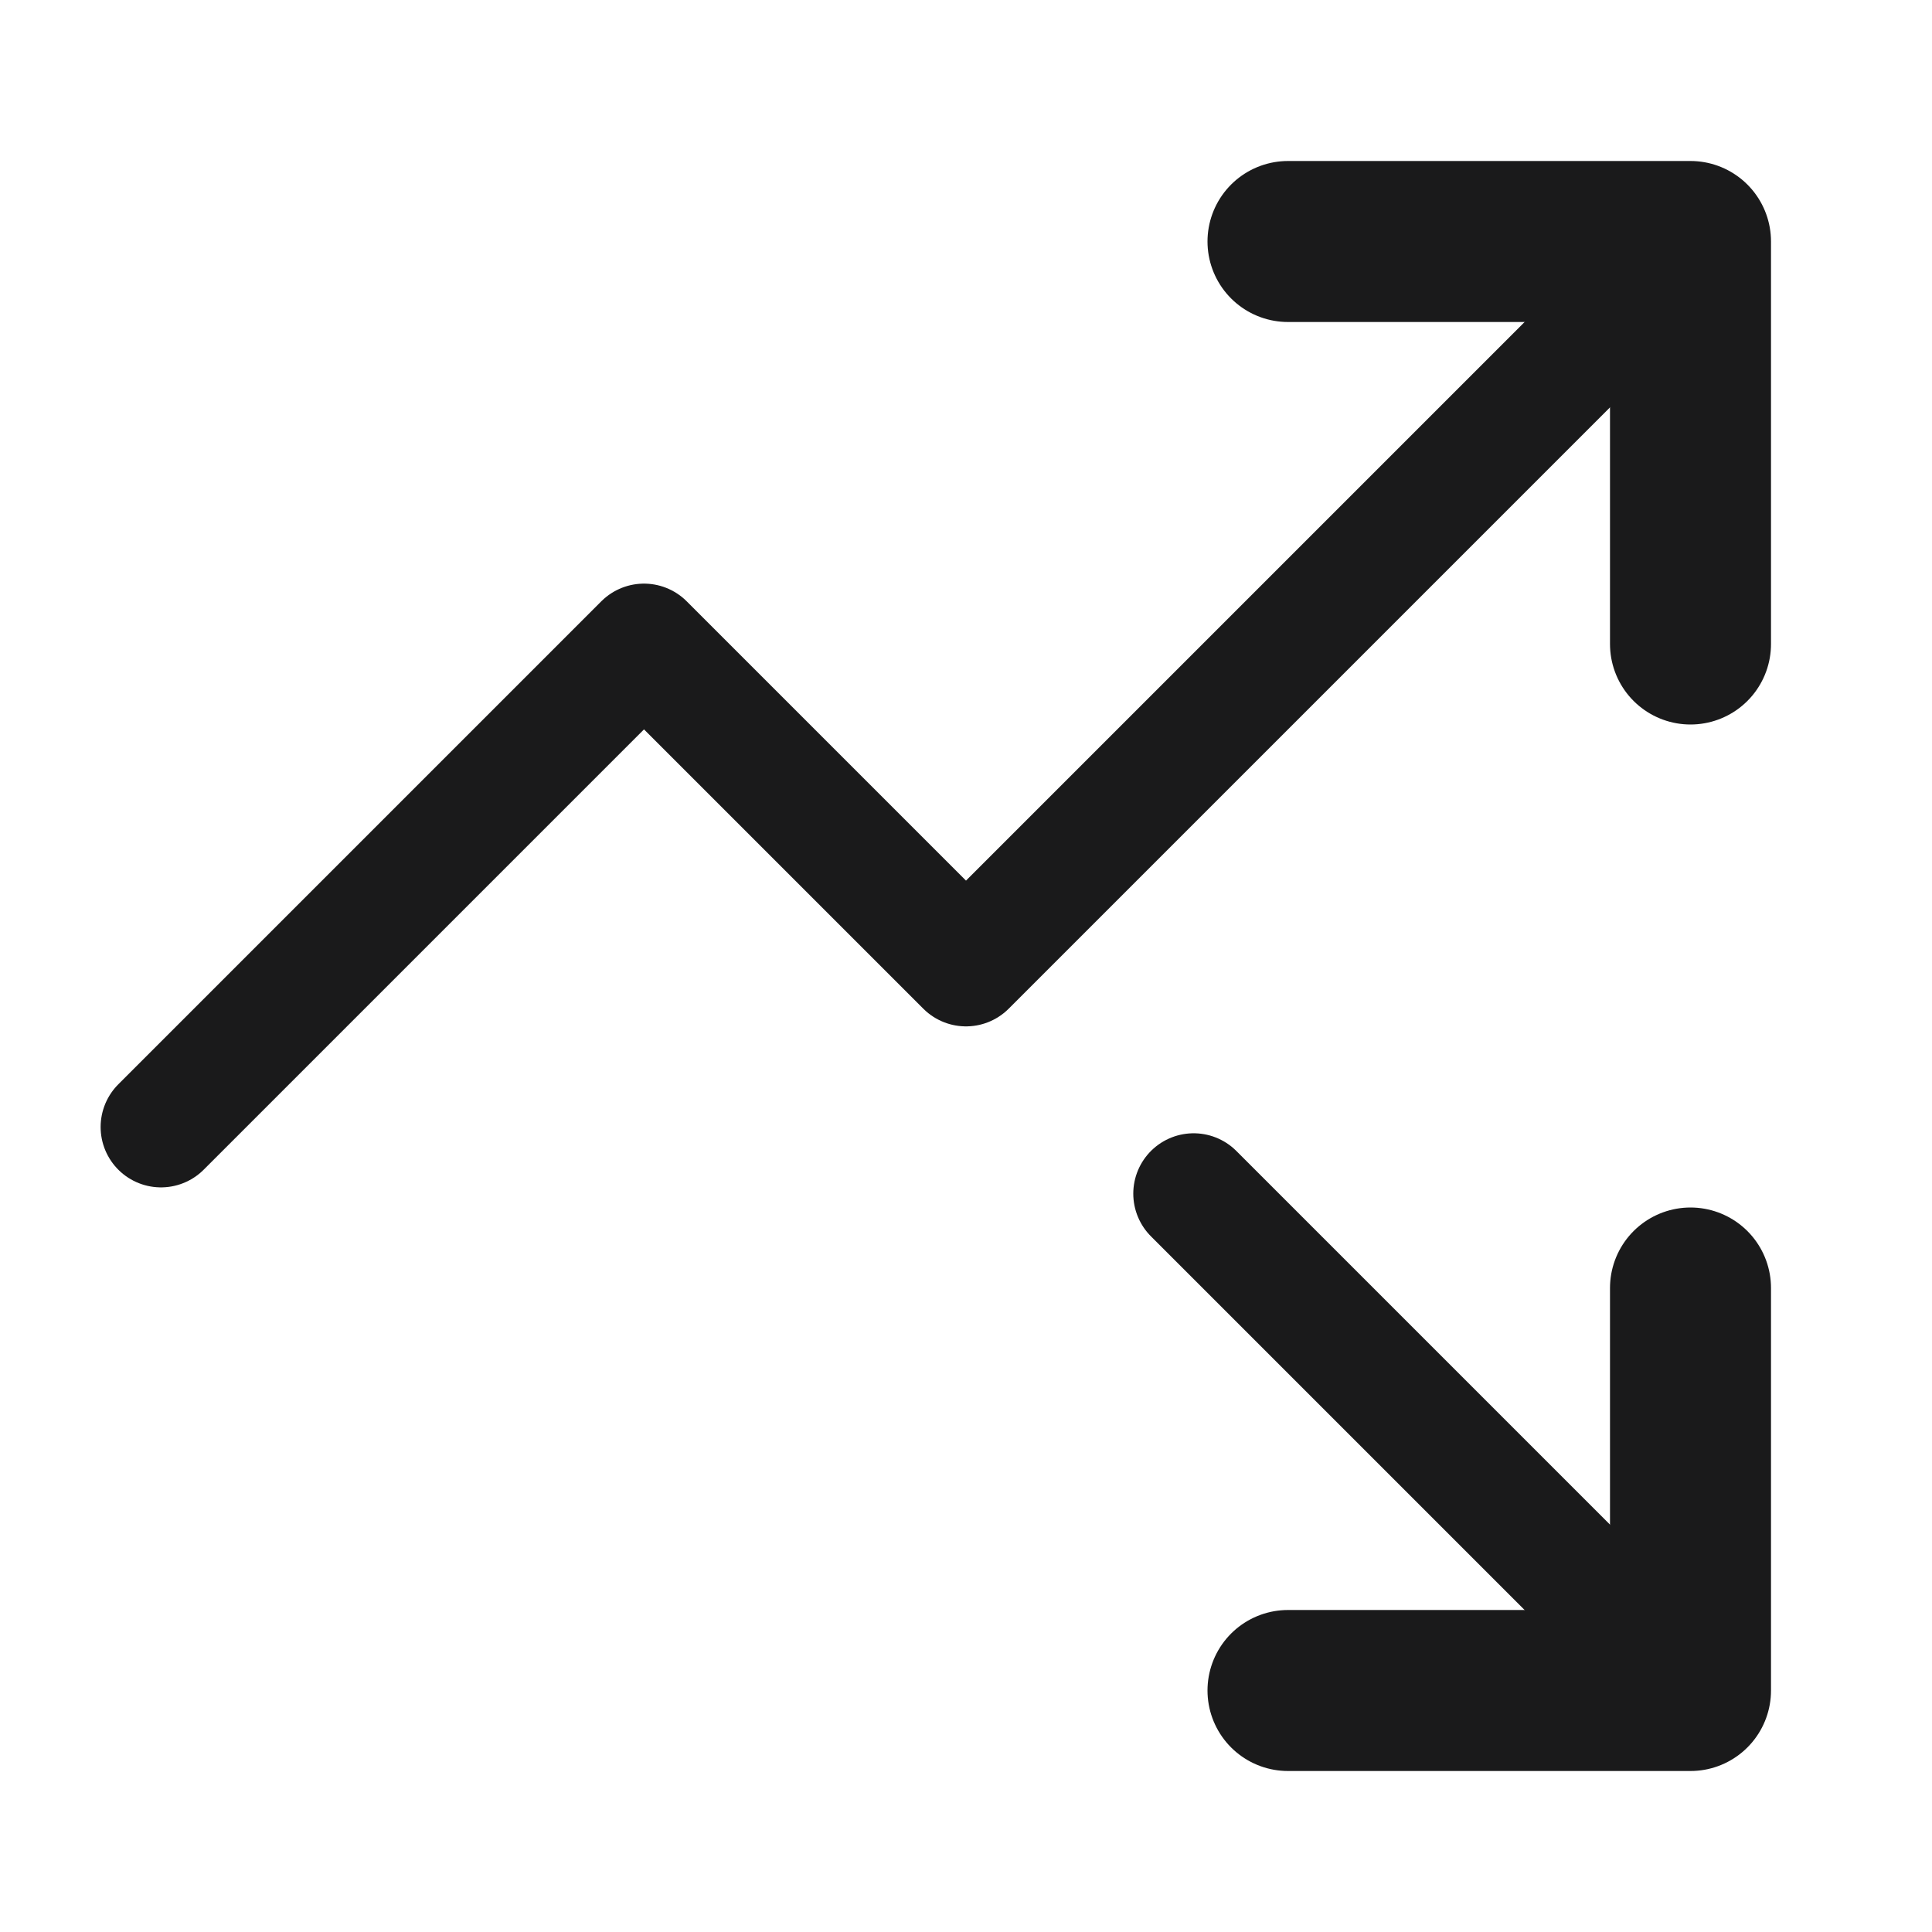 <svg xmlns="http://www.w3.org/2000/svg" width="24" height="24" fill="none"><path stroke="#1A1A1B" stroke-linecap="round" stroke-linejoin="round" stroke-width="1.5" d="M14.828 14.828 21 21"/><path stroke="#1A1A1B" stroke-linecap="round" stroke-linejoin="round" stroke-width="2" d="M21 16v5h-5"/><path stroke="#1A1A1B" stroke-linecap="round" stroke-linejoin="round" stroke-width="1.5" d="m21 3-9 9-4-4-6 6"/><path stroke="#1A1A1B" stroke-linecap="round" stroke-linejoin="round" stroke-width="2" d="M21 8V3h-5"/></svg>